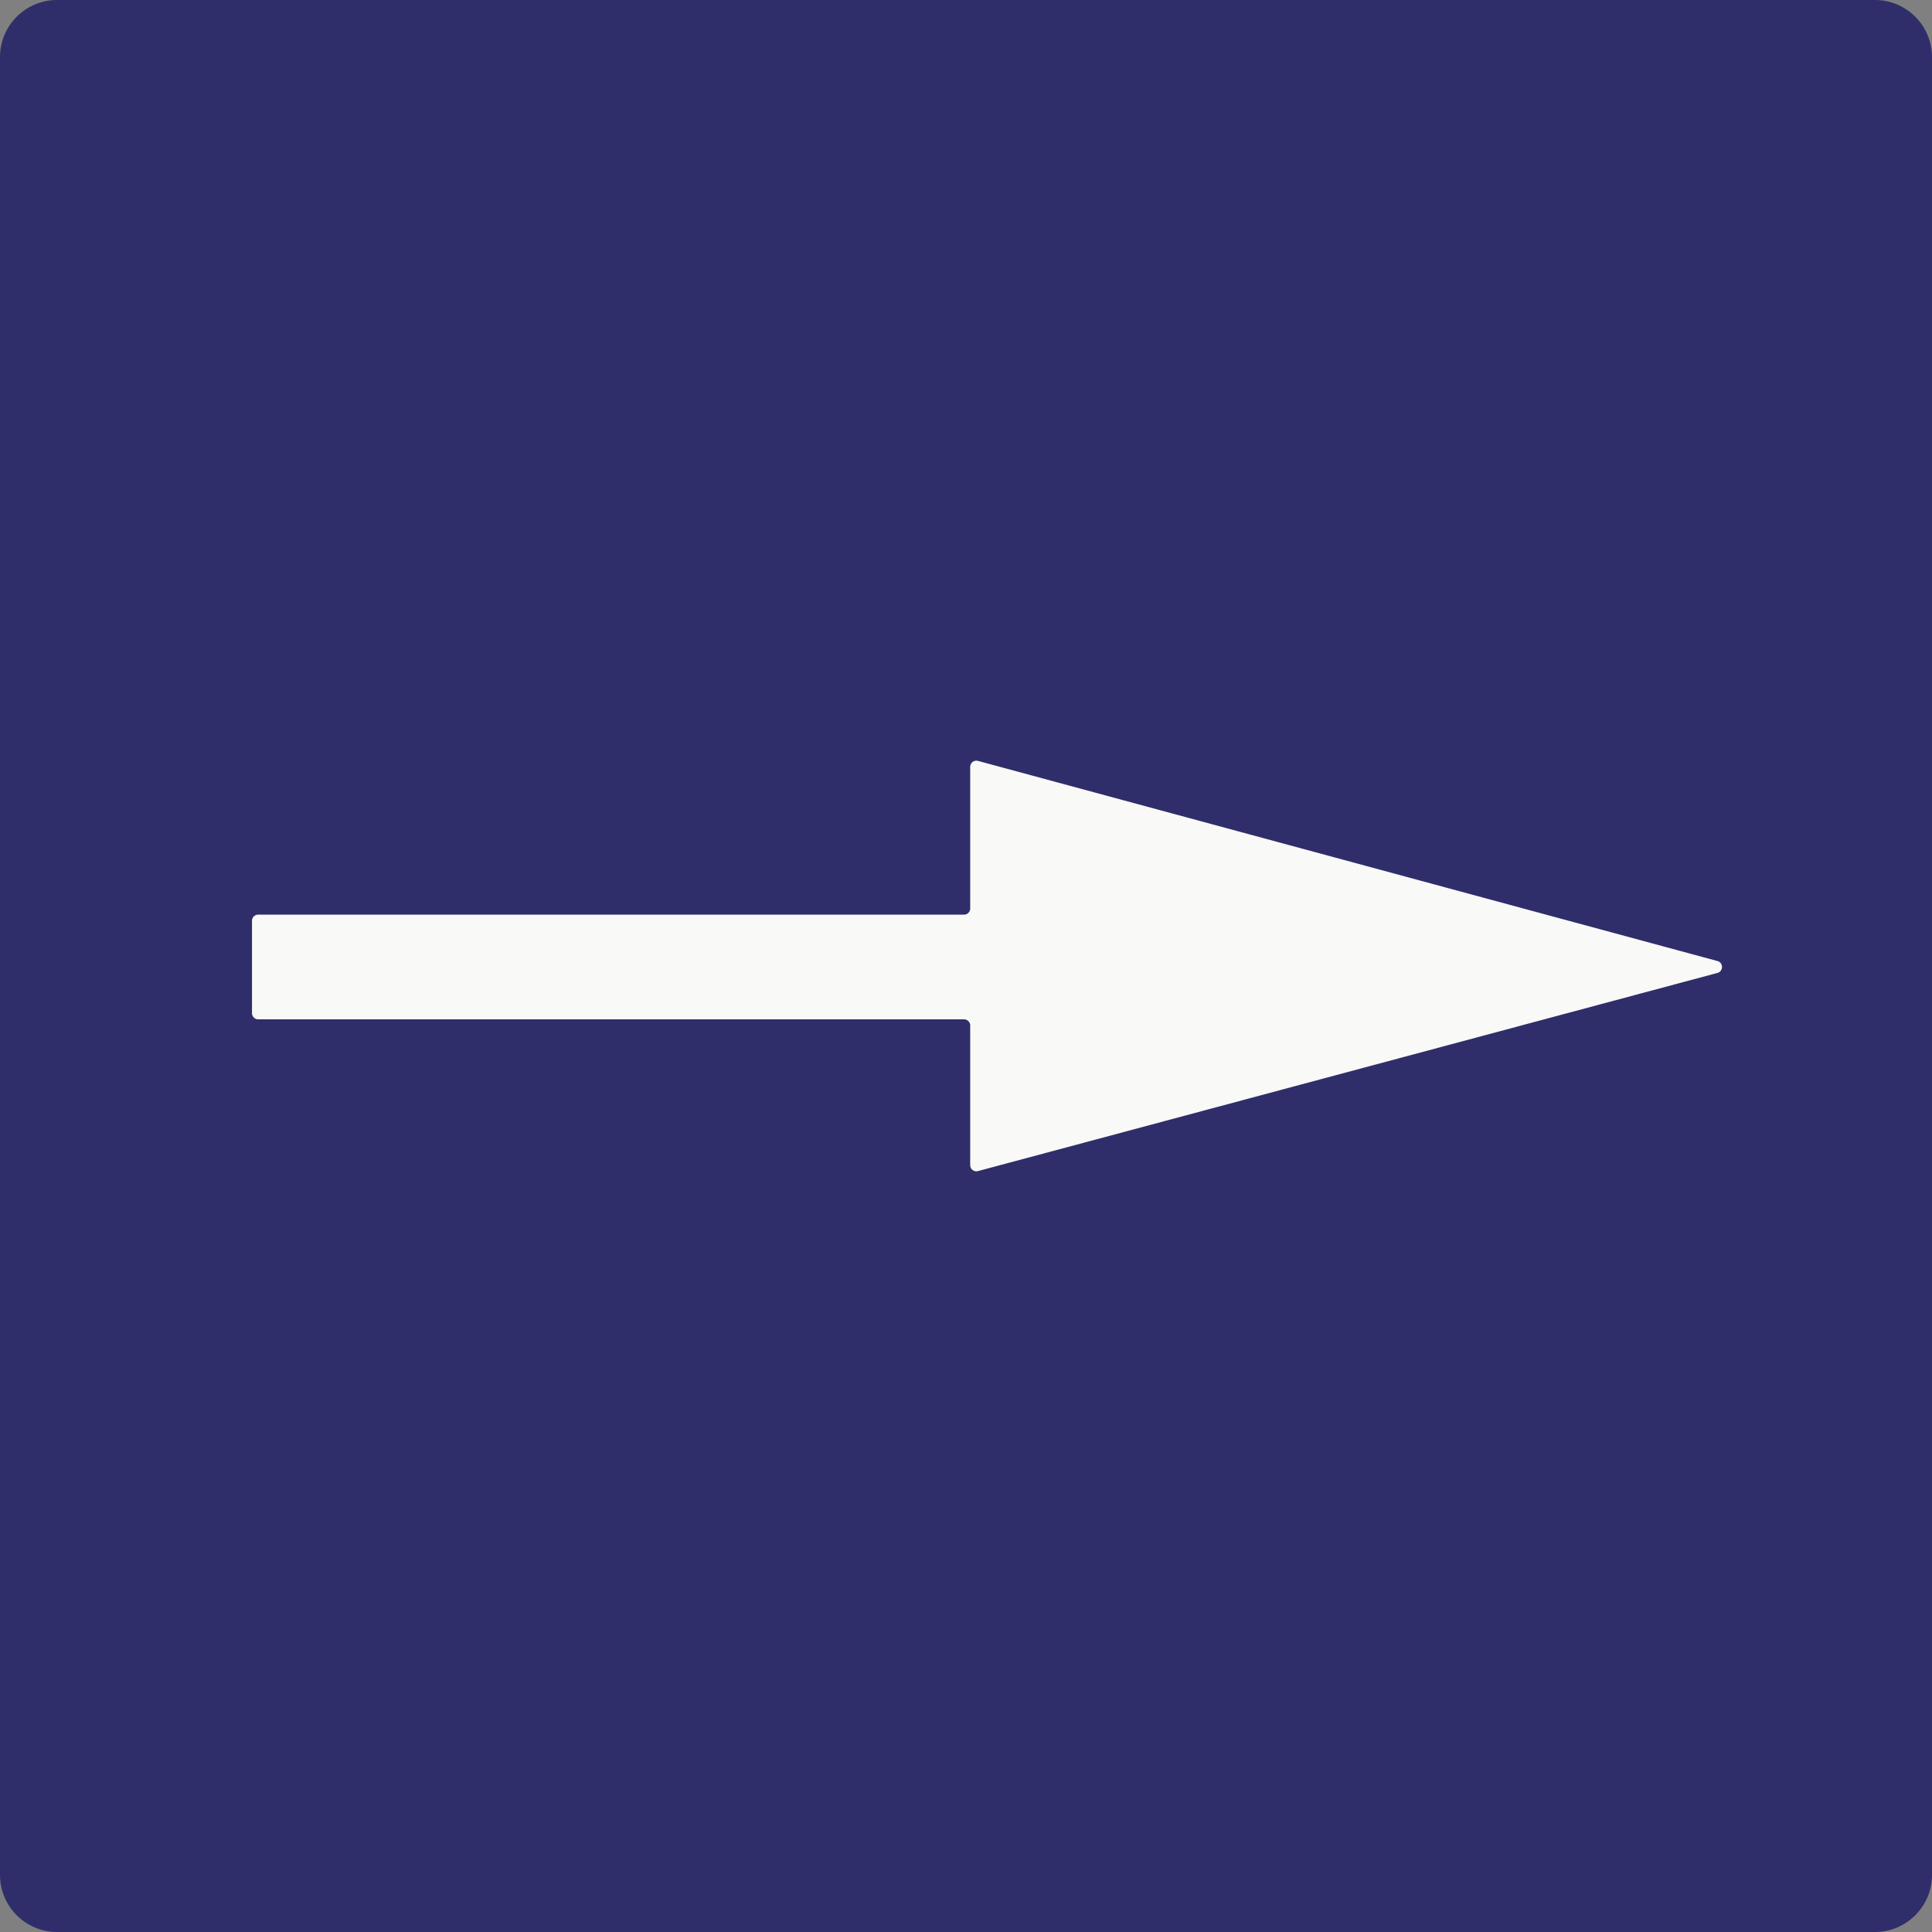 <svg xmlns="http://www.w3.org/2000/svg" viewBox="0 0 46 46"><rect x="0" y="0" width="46" height="46" fill="#808080" stroke="none"/><path d="M1.368 0h43.264A1.36 1.36 0 0 1 46 1.353v43.294A1.36 1.36 0 0 1 44.632 46H1.368A1.36 1.36 0 0 1 0 44.647V1.353A1.36 1.36 0 0 1 1.368 0z" fill="#2f2e6b"/><path d="M40.892 22.882l-17.606-4.765a.147.147 0 0 0-.186.142v3.37a.147.147 0 0 1-.147.148H6.147a.147.147 0 0 0-.147.147v2.198c0 .082.066.148.147.148h16.806c.081 0 .147.065.147.147v3.324c0 .097.092.167.185.142l17.606-4.718c.145-.039.145-.245 0-.284v.001z" fill="#f9f9f7"/></svg>